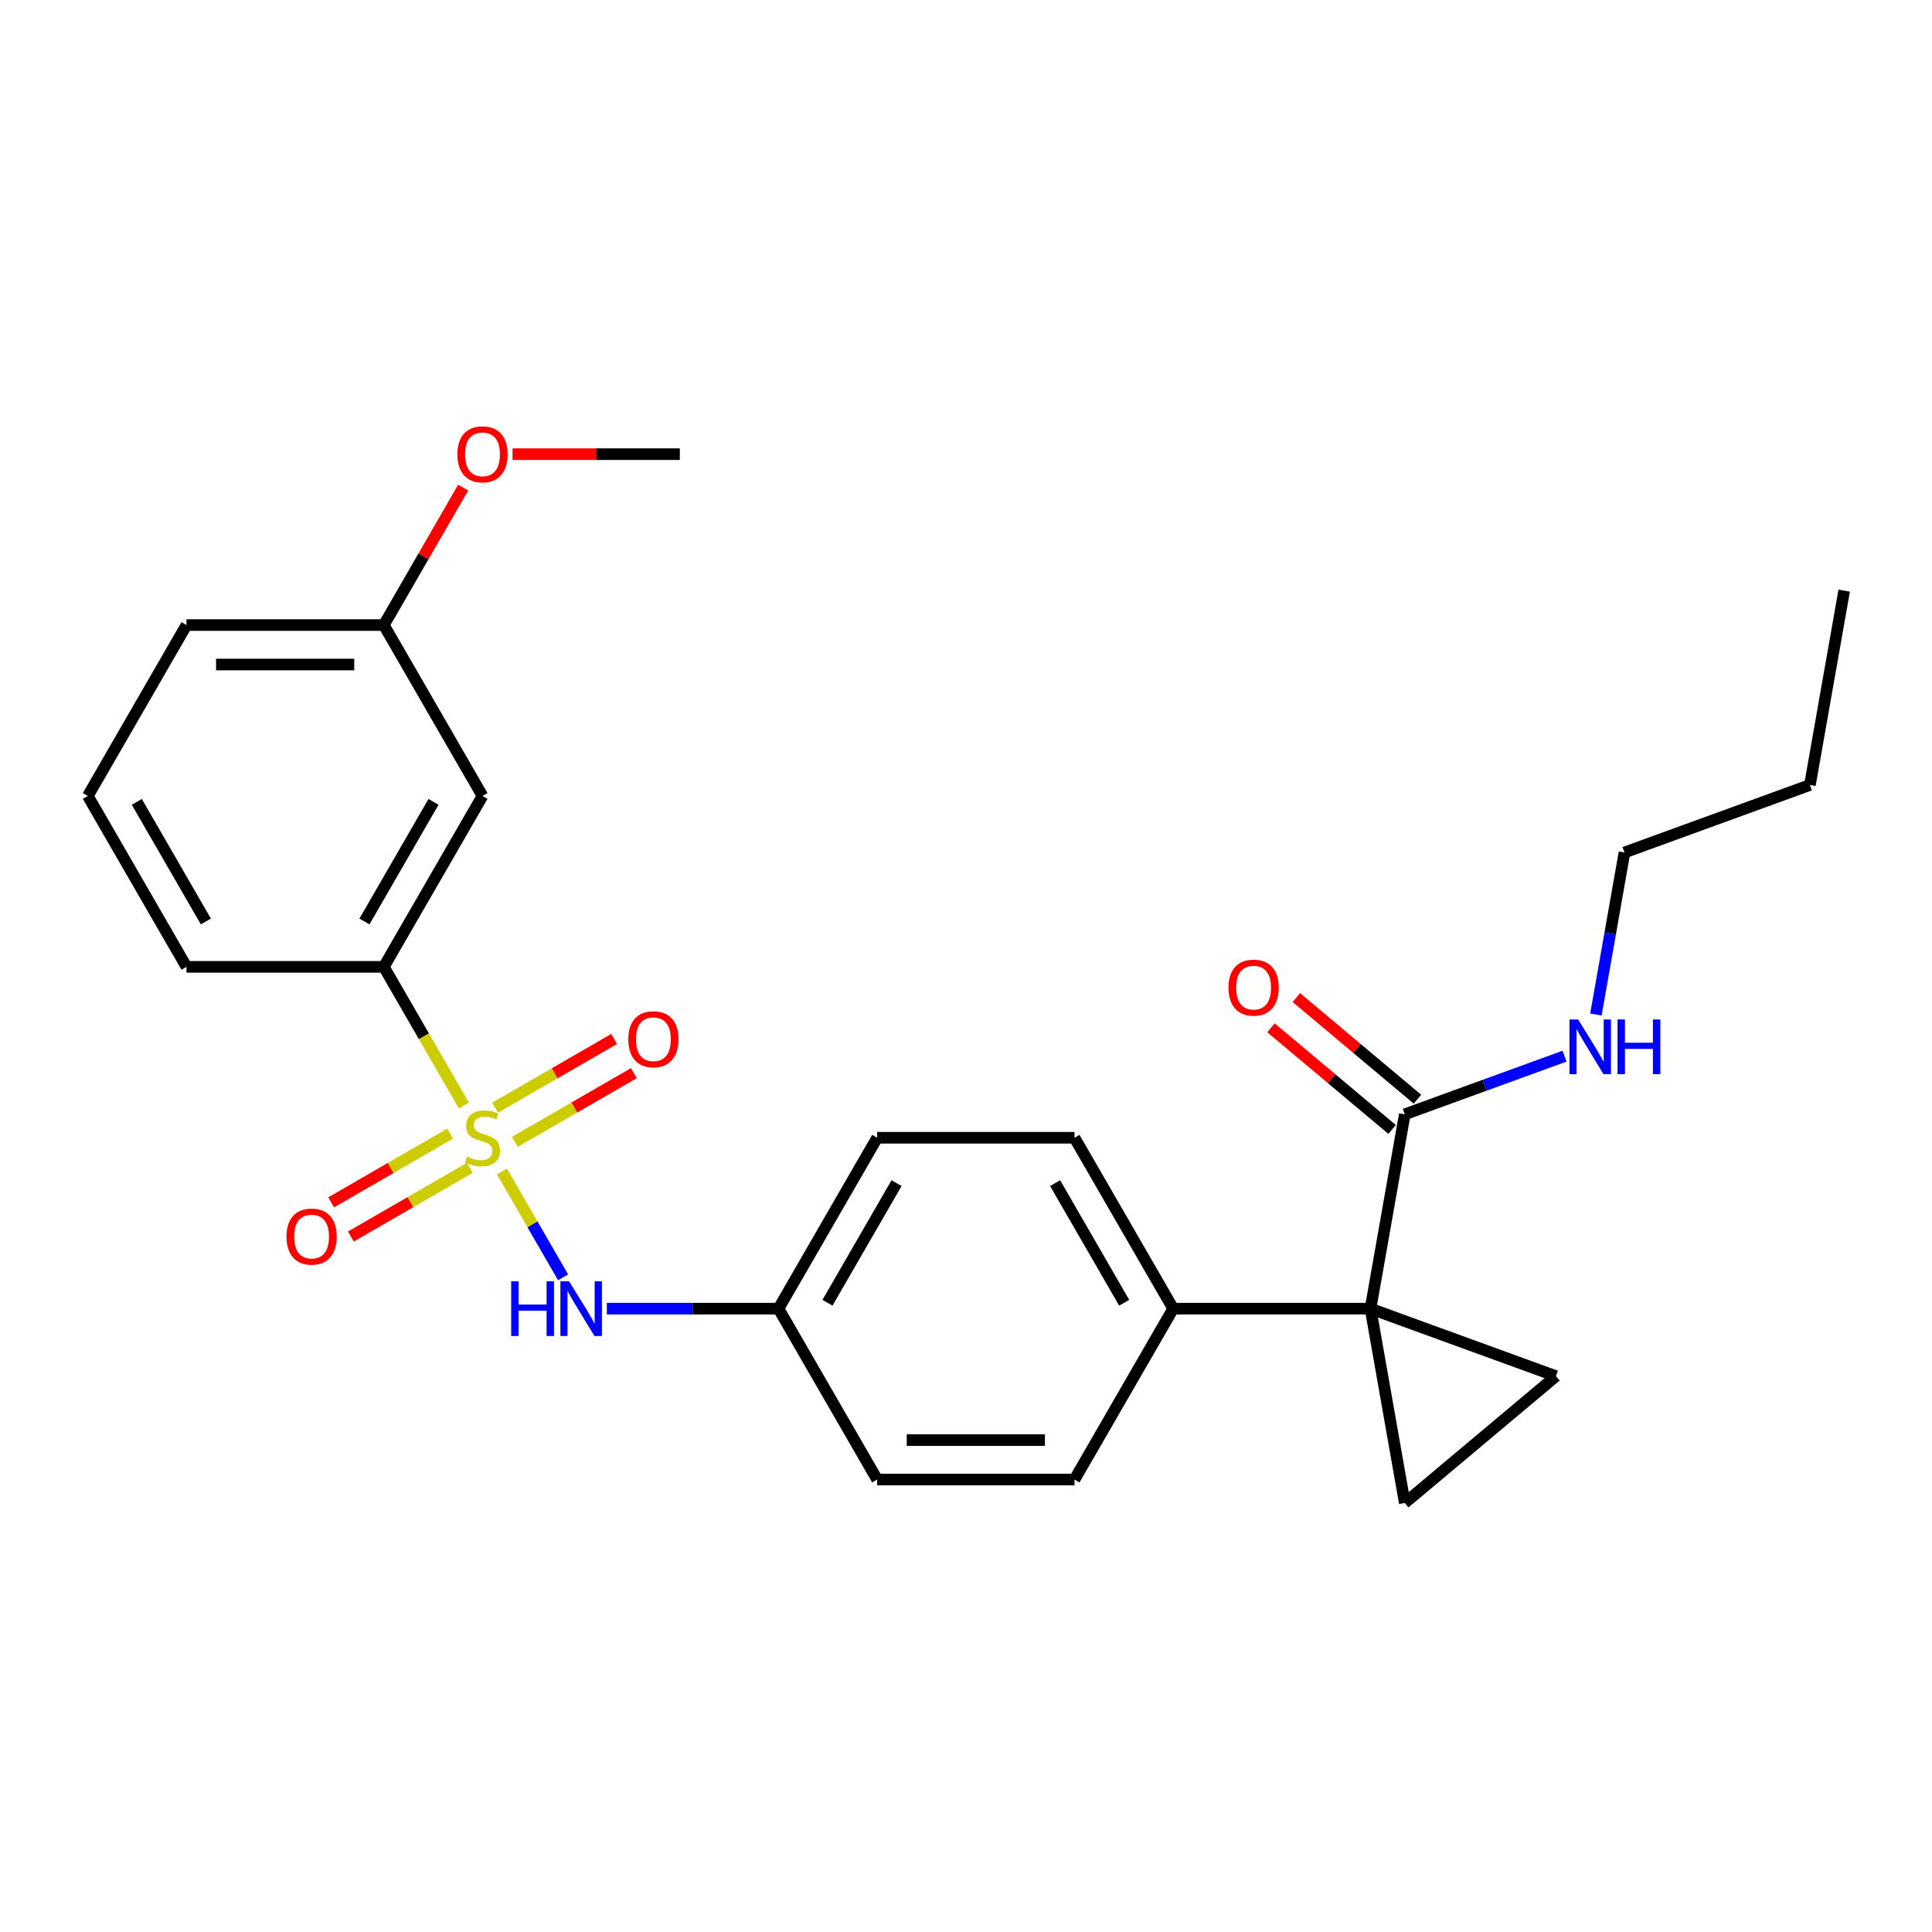 <?xml version='1.0' encoding='iso-8859-1'?>
<svg version='1.1' baseProfile='full'
              xmlns='http://www.w3.org/2000/svg'
                      xmlns:rdkit='http://www.rdkit.org/xml'
                      xmlns:xlink='http://www.w3.org/1999/xlink'
                  xml:space='preserve'
width='1000px' height='1000px' viewBox='0 0 1000 1000'>
<!-- END OF HEADER -->
<rect style='opacity:1.0;fill:#FFFFFF;stroke:none' width='1000' height='1000' x='0' y='0'> </rect>
<path class='bond-3' d='M 259.802,606.333 L 275.626,633.74' style='fill:none;fill-rule:evenodd;stroke:#CCCC00;stroke-width:6px;stroke-linecap:butt;stroke-linejoin:miter;stroke-opacity:1' />
<path class='bond-3' d='M 275.626,633.74 L 291.449,661.146' style='fill:none;fill-rule:evenodd;stroke:#0000FF;stroke-width:6px;stroke-linecap:butt;stroke-linejoin:miter;stroke-opacity:1' />
<path class='bond-5' d='M 240.111,572.226 L 219.389,536.334' style='fill:none;fill-rule:evenodd;stroke:#CCCC00;stroke-width:6px;stroke-linecap:butt;stroke-linejoin:miter;stroke-opacity:1' />
<path class='bond-5' d='M 219.389,536.334 L 198.666,500.443' style='fill:none;fill-rule:evenodd;stroke:#000000;stroke-width:6px;stroke-linecap:butt;stroke-linejoin:miter;stroke-opacity:1' />
<path class='bond-7' d='M 232.996,586.771 L 202.194,604.555' style='fill:none;fill-rule:evenodd;stroke:#CCCC00;stroke-width:6px;stroke-linecap:butt;stroke-linejoin:miter;stroke-opacity:1' />
<path class='bond-7' d='M 202.194,604.555 L 171.391,622.339' style='fill:none;fill-rule:evenodd;stroke:#FF0000;stroke-width:6px;stroke-linecap:butt;stroke-linejoin:miter;stroke-opacity:1' />
<path class='bond-7' d='M 243.211,604.462 L 212.408,622.246' style='fill:none;fill-rule:evenodd;stroke:#CCCC00;stroke-width:6px;stroke-linecap:butt;stroke-linejoin:miter;stroke-opacity:1' />
<path class='bond-7' d='M 212.408,622.246 L 181.605,640.03' style='fill:none;fill-rule:evenodd;stroke:#FF0000;stroke-width:6px;stroke-linecap:butt;stroke-linejoin:miter;stroke-opacity:1' />
<path class='bond-8' d='M 266.478,591.029 L 297.281,573.245' style='fill:none;fill-rule:evenodd;stroke:#CCCC00;stroke-width:6px;stroke-linecap:butt;stroke-linejoin:miter;stroke-opacity:1' />
<path class='bond-8' d='M 297.281,573.245 L 328.083,555.461' style='fill:none;fill-rule:evenodd;stroke:#FF0000;stroke-width:6px;stroke-linecap:butt;stroke-linejoin:miter;stroke-opacity:1' />
<path class='bond-8' d='M 256.264,573.337 L 287.066,555.553' style='fill:none;fill-rule:evenodd;stroke:#CCCC00;stroke-width:6px;stroke-linecap:butt;stroke-linejoin:miter;stroke-opacity:1' />
<path class='bond-8' d='M 287.066,555.553 L 317.869,537.769' style='fill:none;fill-rule:evenodd;stroke:#FF0000;stroke-width:6px;stroke-linecap:butt;stroke-linejoin:miter;stroke-opacity:1' />
<path class='bond-0' d='M 709.373,677.357 L 607.231,677.357' style='fill:none;fill-rule:evenodd;stroke:#000000;stroke-width:6px;stroke-linecap:butt;stroke-linejoin:miter;stroke-opacity:1' />
<path class='bond-1' d='M 709.373,677.357 L 805.354,712.291' style='fill:none;fill-rule:evenodd;stroke:#000000;stroke-width:6px;stroke-linecap:butt;stroke-linejoin:miter;stroke-opacity:1' />
<path class='bond-2' d='M 709.373,677.357 L 727.109,777.946' style='fill:none;fill-rule:evenodd;stroke:#000000;stroke-width:6px;stroke-linecap:butt;stroke-linejoin:miter;stroke-opacity:1' />
<path class='bond-4' d='M 709.373,677.357 L 727.109,576.767' style='fill:none;fill-rule:evenodd;stroke:#000000;stroke-width:6px;stroke-linecap:butt;stroke-linejoin:miter;stroke-opacity:1' />
<path class='bond-28' d='M 805.354,712.291 L 727.109,777.946' style='fill:none;fill-rule:evenodd;stroke:#000000;stroke-width:6px;stroke-linecap:butt;stroke-linejoin:miter;stroke-opacity:1' />
<path class='bond-11' d='M 314.101,677.357 L 358.525,677.357' style='fill:none;fill-rule:evenodd;stroke:#0000FF;stroke-width:6px;stroke-linecap:butt;stroke-linejoin:miter;stroke-opacity:1' />
<path class='bond-11' d='M 358.525,677.357 L 402.949,677.357' style='fill:none;fill-rule:evenodd;stroke:#000000;stroke-width:6px;stroke-linecap:butt;stroke-linejoin:miter;stroke-opacity:1' />
<path class='bond-10' d='M 733.675,568.943 L 702.329,542.641' style='fill:none;fill-rule:evenodd;stroke:#000000;stroke-width:6px;stroke-linecap:butt;stroke-linejoin:miter;stroke-opacity:1' />
<path class='bond-10' d='M 702.329,542.641 L 670.984,516.339' style='fill:none;fill-rule:evenodd;stroke:#FF0000;stroke-width:6px;stroke-linecap:butt;stroke-linejoin:miter;stroke-opacity:1' />
<path class='bond-10' d='M 720.544,584.592 L 689.198,558.29' style='fill:none;fill-rule:evenodd;stroke:#000000;stroke-width:6px;stroke-linecap:butt;stroke-linejoin:miter;stroke-opacity:1' />
<path class='bond-10' d='M 689.198,558.29 L 657.853,531.987' style='fill:none;fill-rule:evenodd;stroke:#FF0000;stroke-width:6px;stroke-linecap:butt;stroke-linejoin:miter;stroke-opacity:1' />
<path class='bond-12' d='M 727.109,576.767 L 768.453,561.719' style='fill:none;fill-rule:evenodd;stroke:#000000;stroke-width:6px;stroke-linecap:butt;stroke-linejoin:miter;stroke-opacity:1' />
<path class='bond-12' d='M 768.453,561.719 L 809.797,546.671' style='fill:none;fill-rule:evenodd;stroke:#0000FF;stroke-width:6px;stroke-linecap:butt;stroke-linejoin:miter;stroke-opacity:1' />
<path class='bond-9' d='M 198.666,500.443 L 249.737,411.986' style='fill:none;fill-rule:evenodd;stroke:#000000;stroke-width:6px;stroke-linecap:butt;stroke-linejoin:miter;stroke-opacity:1' />
<path class='bond-9' d='M 188.636,476.96 L 224.385,415.04' style='fill:none;fill-rule:evenodd;stroke:#000000;stroke-width:6px;stroke-linecap:butt;stroke-linejoin:miter;stroke-opacity:1' />
<path class='bond-19' d='M 198.666,500.443 L 96.525,500.443' style='fill:none;fill-rule:evenodd;stroke:#000000;stroke-width:6px;stroke-linecap:butt;stroke-linejoin:miter;stroke-opacity:1' />
<path class='bond-6' d='M 607.231,677.357 L 556.161,588.9' style='fill:none;fill-rule:evenodd;stroke:#000000;stroke-width:6px;stroke-linecap:butt;stroke-linejoin:miter;stroke-opacity:1' />
<path class='bond-6' d='M 581.88,674.302 L 546.13,612.382' style='fill:none;fill-rule:evenodd;stroke:#000000;stroke-width:6px;stroke-linecap:butt;stroke-linejoin:miter;stroke-opacity:1' />
<path class='bond-27' d='M 607.231,677.357 L 556.161,765.814' style='fill:none;fill-rule:evenodd;stroke:#000000;stroke-width:6px;stroke-linecap:butt;stroke-linejoin:miter;stroke-opacity:1' />
<path class='bond-15' d='M 249.737,411.986 L 198.666,323.529' style='fill:none;fill-rule:evenodd;stroke:#000000;stroke-width:6px;stroke-linecap:butt;stroke-linejoin:miter;stroke-opacity:1' />
<path class='bond-16' d='M 402.949,677.357 L 454.02,765.814' style='fill:none;fill-rule:evenodd;stroke:#000000;stroke-width:6px;stroke-linecap:butt;stroke-linejoin:miter;stroke-opacity:1' />
<path class='bond-17' d='M 402.949,677.357 L 454.02,588.9' style='fill:none;fill-rule:evenodd;stroke:#000000;stroke-width:6px;stroke-linecap:butt;stroke-linejoin:miter;stroke-opacity:1' />
<path class='bond-17' d='M 428.301,674.302 L 464.05,612.382' style='fill:none;fill-rule:evenodd;stroke:#000000;stroke-width:6px;stroke-linecap:butt;stroke-linejoin:miter;stroke-opacity:1' />
<path class='bond-21' d='M 826.038,525.119 L 833.433,483.181' style='fill:none;fill-rule:evenodd;stroke:#0000FF;stroke-width:6px;stroke-linecap:butt;stroke-linejoin:miter;stroke-opacity:1' />
<path class='bond-21' d='M 833.433,483.181 L 840.827,441.243' style='fill:none;fill-rule:evenodd;stroke:#000000;stroke-width:6px;stroke-linecap:butt;stroke-linejoin:miter;stroke-opacity:1' />
<path class='bond-13' d='M 556.161,765.814 L 454.02,765.814' style='fill:none;fill-rule:evenodd;stroke:#000000;stroke-width:6px;stroke-linecap:butt;stroke-linejoin:miter;stroke-opacity:1' />
<path class='bond-13' d='M 540.84,745.385 L 469.341,745.385' style='fill:none;fill-rule:evenodd;stroke:#000000;stroke-width:6px;stroke-linecap:butt;stroke-linejoin:miter;stroke-opacity:1' />
<path class='bond-14' d='M 556.161,588.9 L 454.02,588.9' style='fill:none;fill-rule:evenodd;stroke:#000000;stroke-width:6px;stroke-linecap:butt;stroke-linejoin:miter;stroke-opacity:1' />
<path class='bond-18' d='M 198.666,323.529 L 219.204,287.957' style='fill:none;fill-rule:evenodd;stroke:#000000;stroke-width:6px;stroke-linecap:butt;stroke-linejoin:miter;stroke-opacity:1' />
<path class='bond-18' d='M 219.204,287.957 L 239.741,252.386' style='fill:none;fill-rule:evenodd;stroke:#FF0000;stroke-width:6px;stroke-linecap:butt;stroke-linejoin:miter;stroke-opacity:1' />
<path class='bond-26' d='M 198.666,323.529 L 96.525,323.529' style='fill:none;fill-rule:evenodd;stroke:#000000;stroke-width:6px;stroke-linecap:butt;stroke-linejoin:miter;stroke-opacity:1' />
<path class='bond-26' d='M 183.345,343.957 L 111.846,343.957' style='fill:none;fill-rule:evenodd;stroke:#000000;stroke-width:6px;stroke-linecap:butt;stroke-linejoin:miter;stroke-opacity:1' />
<path class='bond-23' d='M 265.291,235.072 L 308.584,235.072' style='fill:none;fill-rule:evenodd;stroke:#FF0000;stroke-width:6px;stroke-linecap:butt;stroke-linejoin:miter;stroke-opacity:1' />
<path class='bond-23' d='M 308.584,235.072 L 351.878,235.072' style='fill:none;fill-rule:evenodd;stroke:#000000;stroke-width:6px;stroke-linecap:butt;stroke-linejoin:miter;stroke-opacity:1' />
<path class='bond-20' d='M 96.525,500.443 L 45.455,411.986' style='fill:none;fill-rule:evenodd;stroke:#000000;stroke-width:6px;stroke-linecap:butt;stroke-linejoin:miter;stroke-opacity:1' />
<path class='bond-20' d='M 106.556,476.96 L 70.806,415.04' style='fill:none;fill-rule:evenodd;stroke:#000000;stroke-width:6px;stroke-linecap:butt;stroke-linejoin:miter;stroke-opacity:1' />
<path class='bond-22' d='M 45.455,411.986 L 96.525,323.529' style='fill:none;fill-rule:evenodd;stroke:#000000;stroke-width:6px;stroke-linecap:butt;stroke-linejoin:miter;stroke-opacity:1' />
<path class='bond-24' d='M 840.827,441.243 L 936.809,406.309' style='fill:none;fill-rule:evenodd;stroke:#000000;stroke-width:6px;stroke-linecap:butt;stroke-linejoin:miter;stroke-opacity:1' />
<path class='bond-25' d='M 936.809,406.309 L 954.545,305.719' style='fill:none;fill-rule:evenodd;stroke:#000000;stroke-width:6px;stroke-linecap:butt;stroke-linejoin:miter;stroke-opacity:1' />
<path  class='atom-0' d='M 241.737 598.62
Q 242.057 598.74, 243.377 599.3
Q 244.697 599.86, 246.137 600.22
Q 247.617 600.54, 249.057 600.54
Q 251.737 600.54, 253.297 599.26
Q 254.857 597.94, 254.857 595.66
Q 254.857 594.1, 254.057 593.14
Q 253.297 592.18, 252.097 591.66
Q 250.897 591.14, 248.897 590.54
Q 246.377 589.78, 244.857 589.06
Q 243.377 588.34, 242.297 586.82
Q 241.257 585.3, 241.257 582.74
Q 241.257 579.18, 243.657 576.98
Q 246.097 574.78, 250.897 574.78
Q 254.177 574.78, 257.897 576.34
L 256.977 579.42
Q 253.577 578.02, 251.017 578.02
Q 248.257 578.02, 246.737 579.18
Q 245.217 580.3, 245.257 582.26
Q 245.257 583.78, 246.017 584.7
Q 246.817 585.62, 247.937 586.14
Q 249.097 586.66, 251.017 587.26
Q 253.577 588.06, 255.097 588.86
Q 256.617 589.66, 257.697 591.3
Q 258.817 592.9, 258.817 595.66
Q 258.817 599.58, 256.177 601.7
Q 253.577 603.78, 249.217 603.78
Q 246.697 603.78, 244.777 603.22
Q 242.897 602.7, 240.657 601.78
L 241.737 598.62
' fill='#CCCC00'/>
<path  class='atom-4' d='M 264.588 663.197
L 268.428 663.197
L 268.428 675.237
L 282.908 675.237
L 282.908 663.197
L 286.748 663.197
L 286.748 691.517
L 282.908 691.517
L 282.908 678.437
L 268.428 678.437
L 268.428 691.517
L 264.588 691.517
L 264.588 663.197
' fill='#0000FF'/>
<path  class='atom-4' d='M 294.548 663.197
L 303.828 678.197
Q 304.748 679.677, 306.228 682.357
Q 307.708 685.037, 307.788 685.197
L 307.788 663.197
L 311.548 663.197
L 311.548 691.517
L 307.668 691.517
L 297.708 675.117
Q 296.548 673.197, 295.308 670.997
Q 294.108 668.797, 293.748 668.117
L 293.748 691.517
L 290.068 691.517
L 290.068 663.197
L 294.548 663.197
' fill='#0000FF'/>
<path  class='atom-8' d='M 148.28 640.05
Q 148.28 633.25, 151.64 629.45
Q 155 625.65, 161.28 625.65
Q 167.56 625.65, 170.92 629.45
Q 174.28 633.25, 174.28 640.05
Q 174.28 646.93, 170.88 650.85
Q 167.48 654.73, 161.28 654.73
Q 155.04 654.73, 151.64 650.85
Q 148.28 646.97, 148.28 640.05
M 161.28 651.53
Q 165.6 651.53, 167.92 648.65
Q 170.28 645.73, 170.28 640.05
Q 170.28 634.49, 167.92 631.69
Q 165.6 628.85, 161.28 628.85
Q 156.96 628.85, 154.6 631.65
Q 152.28 634.45, 152.28 640.05
Q 152.28 645.77, 154.6 648.65
Q 156.96 651.53, 161.28 651.53
' fill='#FF0000'/>
<path  class='atom-9' d='M 325.194 537.909
Q 325.194 531.109, 328.554 527.309
Q 331.914 523.509, 338.194 523.509
Q 344.474 523.509, 347.834 527.309
Q 351.194 531.109, 351.194 537.909
Q 351.194 544.789, 347.794 548.709
Q 344.394 552.589, 338.194 552.589
Q 331.954 552.589, 328.554 548.709
Q 325.194 544.829, 325.194 537.909
M 338.194 549.389
Q 342.514 549.389, 344.834 546.509
Q 347.194 543.589, 347.194 537.909
Q 347.194 532.349, 344.834 529.549
Q 342.514 526.709, 338.194 526.709
Q 333.874 526.709, 331.514 529.509
Q 329.194 532.309, 329.194 537.909
Q 329.194 543.629, 331.514 546.509
Q 333.874 549.389, 338.194 549.389
' fill='#FF0000'/>
<path  class='atom-11' d='M 635.865 511.192
Q 635.865 504.392, 639.225 500.592
Q 642.585 496.792, 648.865 496.792
Q 655.145 496.792, 658.505 500.592
Q 661.865 504.392, 661.865 511.192
Q 661.865 518.072, 658.465 521.992
Q 655.065 525.872, 648.865 525.872
Q 642.625 525.872, 639.225 521.992
Q 635.865 518.112, 635.865 511.192
M 648.865 522.672
Q 653.185 522.672, 655.505 519.792
Q 657.865 516.872, 657.865 511.192
Q 657.865 505.632, 655.505 502.832
Q 653.185 499.992, 648.865 499.992
Q 644.545 499.992, 642.185 502.792
Q 639.865 505.592, 639.865 511.192
Q 639.865 516.912, 642.185 519.792
Q 644.545 522.672, 648.865 522.672
' fill='#FF0000'/>
<path  class='atom-13' d='M 816.831 527.673
L 826.111 542.673
Q 827.031 544.153, 828.511 546.833
Q 829.991 549.513, 830.071 549.673
L 830.071 527.673
L 833.831 527.673
L 833.831 555.993
L 829.951 555.993
L 819.991 539.593
Q 818.831 537.673, 817.591 535.473
Q 816.391 533.273, 816.031 532.593
L 816.031 555.993
L 812.351 555.993
L 812.351 527.673
L 816.831 527.673
' fill='#0000FF'/>
<path  class='atom-13' d='M 837.231 527.673
L 841.071 527.673
L 841.071 539.713
L 855.551 539.713
L 855.551 527.673
L 859.391 527.673
L 859.391 555.993
L 855.551 555.993
L 855.551 542.913
L 841.071 542.913
L 841.071 555.993
L 837.231 555.993
L 837.231 527.673
' fill='#0000FF'/>
<path  class='atom-19' d='M 236.737 235.152
Q 236.737 228.352, 240.097 224.552
Q 243.457 220.752, 249.737 220.752
Q 256.017 220.752, 259.377 224.552
Q 262.737 228.352, 262.737 235.152
Q 262.737 242.032, 259.337 245.952
Q 255.937 249.832, 249.737 249.832
Q 243.497 249.832, 240.097 245.952
Q 236.737 242.072, 236.737 235.152
M 249.737 246.632
Q 254.057 246.632, 256.377 243.752
Q 258.737 240.832, 258.737 235.152
Q 258.737 229.592, 256.377 226.792
Q 254.057 223.952, 249.737 223.952
Q 245.417 223.952, 243.057 226.752
Q 240.737 229.552, 240.737 235.152
Q 240.737 240.872, 243.057 243.752
Q 245.417 246.632, 249.737 246.632
' fill='#FF0000'/>
</svg>
